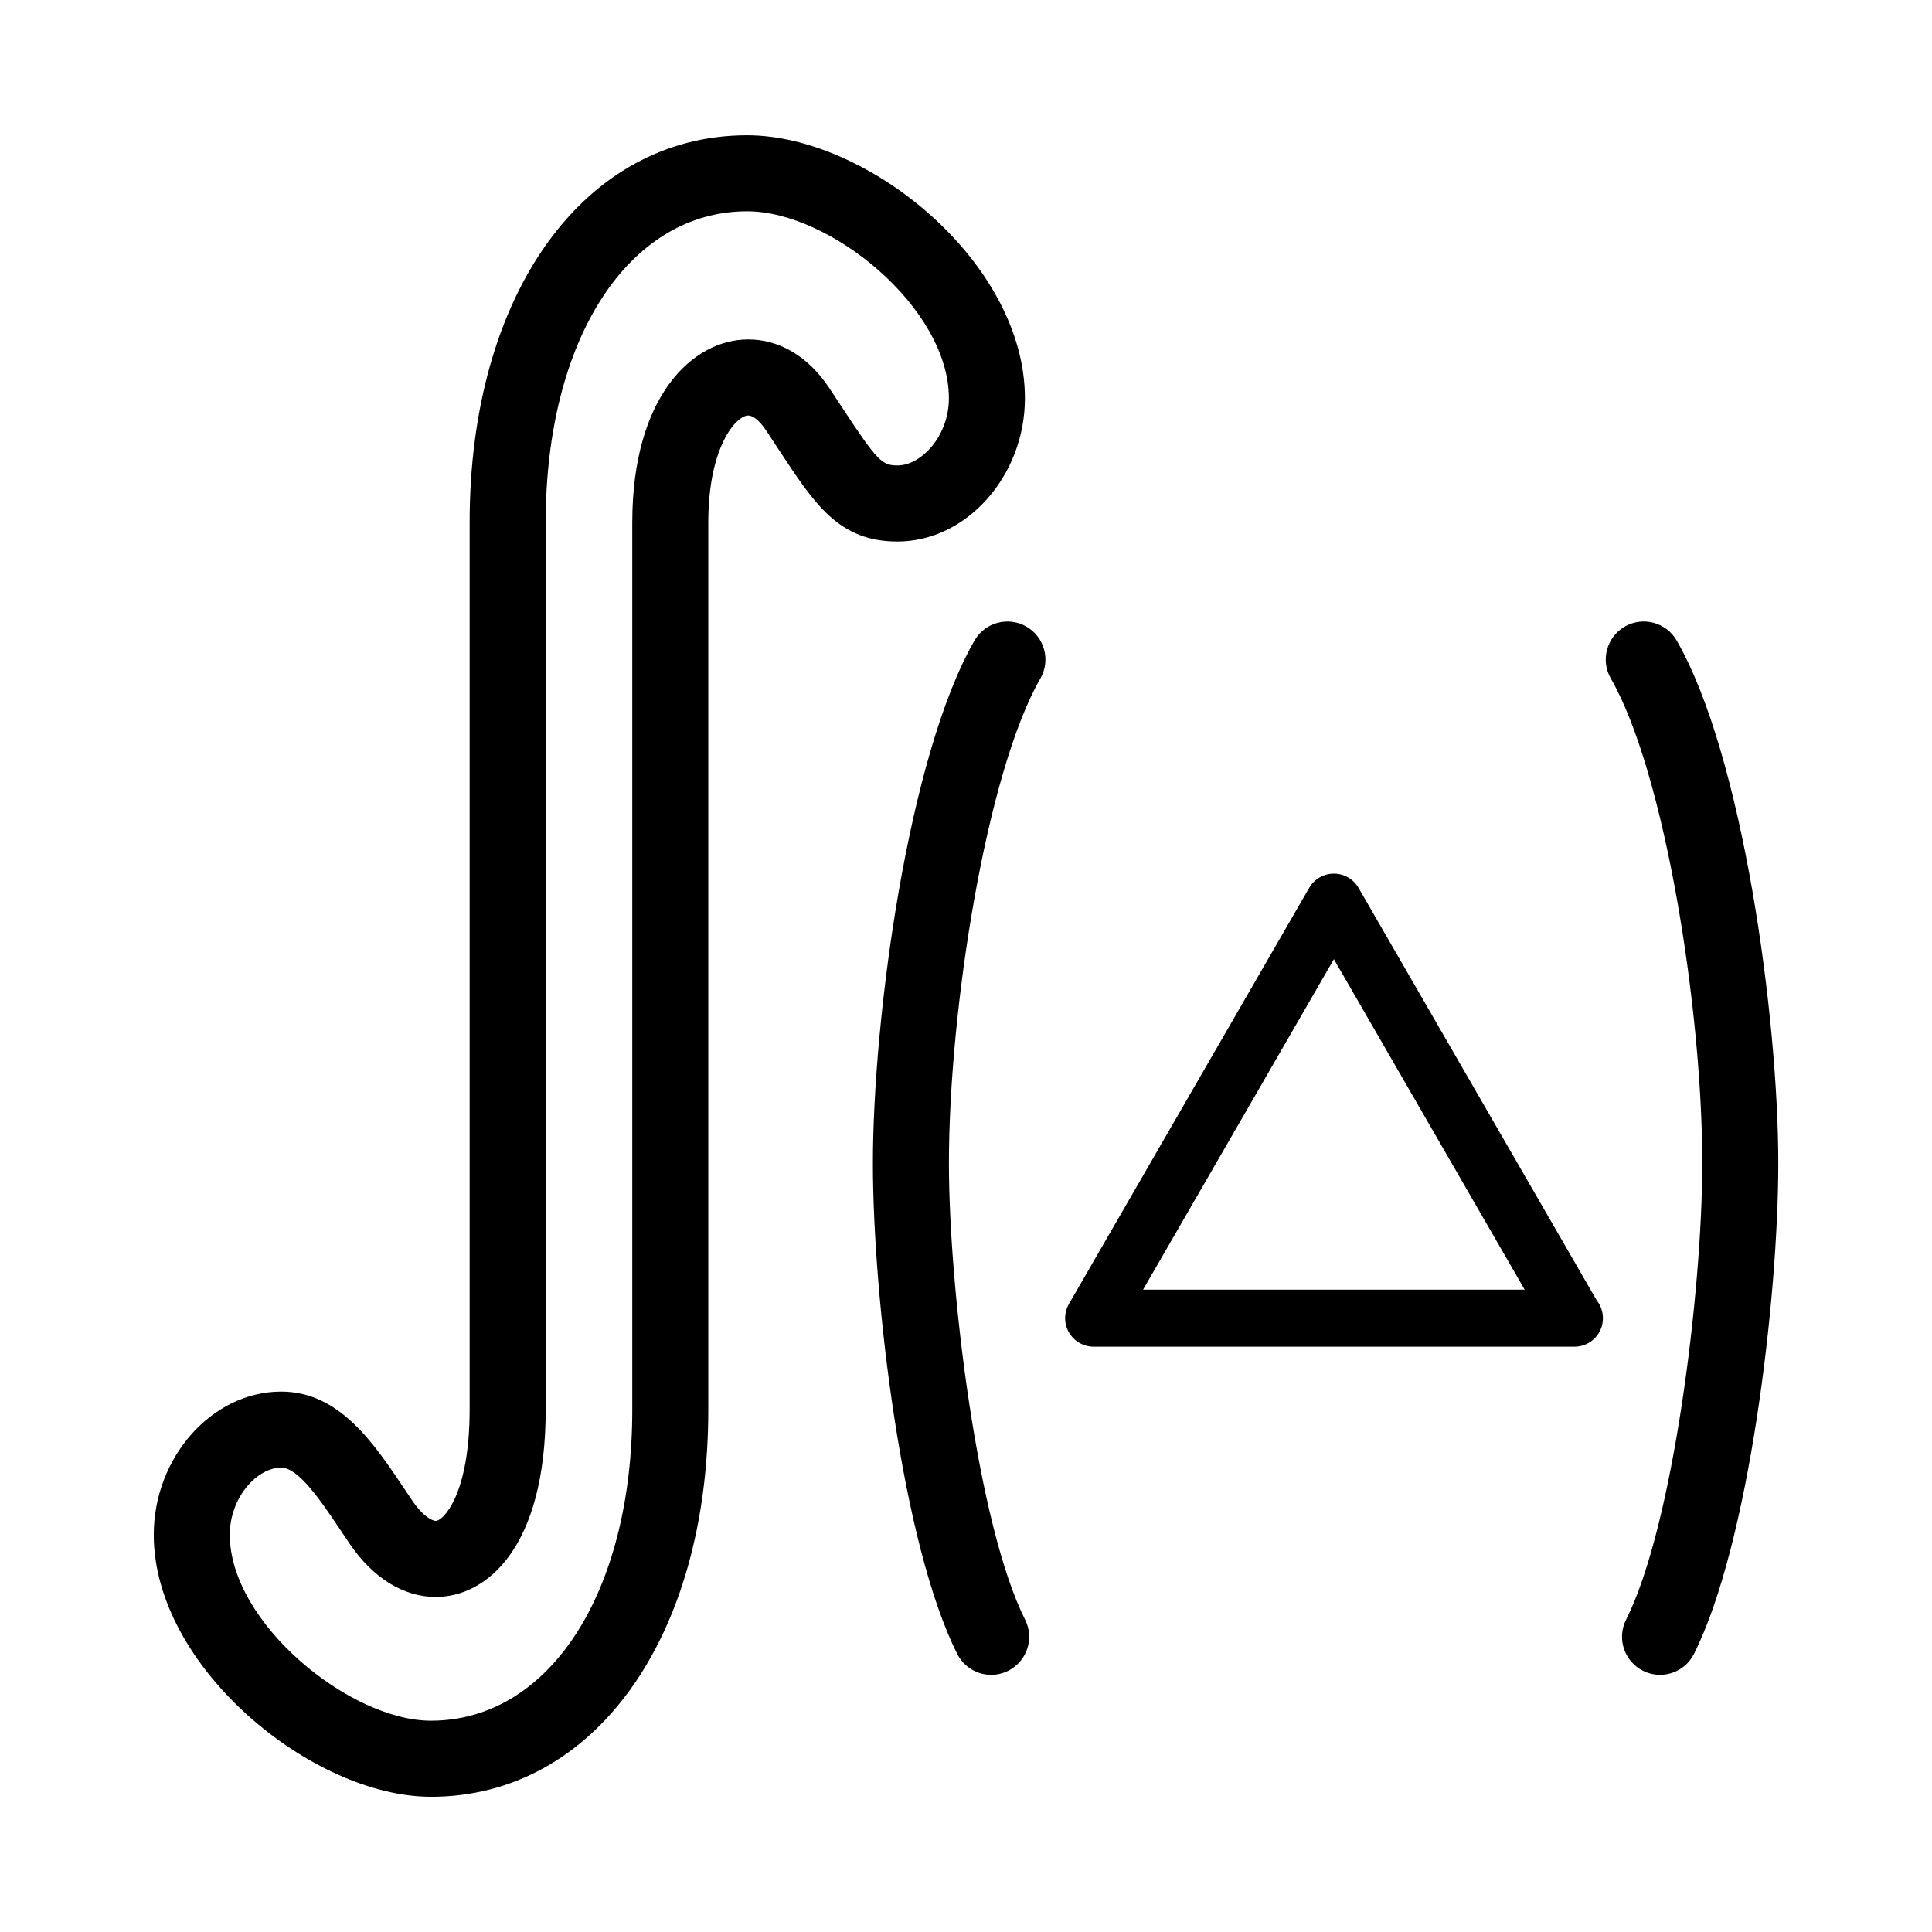 <?xml version="1.0" encoding="UTF-8"?>
<!-- The Best Svg Icon site in the world: iconSvg.co, Visit us! https://iconsvg.co -->
<svg fill="#000000" width="800px" height="800px" version="1.1" viewBox="144 144 512 512" xmlns="http://www.w3.org/2000/svg">
 <path d="m258.18 620.16c-31.383 0-73.434-34.32-73.434-69.41 0-20.574 15.461-37.961 33.77-37.961 15.406 0 24.547 13.668 32.617 25.723l2.16 3.215c2.852 4.207 5.301 5.32 6.191 5.32 1.98 0 8.973-7.055 8.973-29.469v-235.16c0-60.398 30.238-102.57 73.531-102.57 32.148 0 73.625 33.797 73.625 69.695 0 20.574-15.461 37.961-33.77 37.961-15.488 0-21.891-9.758-31.59-24.535l-3.281-4.984c-1.895-2.852-3.664-3.871-4.684-3.871-3.113 0-10.586 8.141-10.586 28.305v235.17c0.004 60.402-30.234 102.58-73.523 102.58zm-39.664-87.223c-6.297 0-13.617 7.777-13.617 17.809 0 23.312 31.762 49.258 53.281 49.258 31.426 0 53.379-33.895 53.379-82.422v-235.17c0-33.293 15.93-48.457 30.738-48.457 8.332 0 15.957 4.574 21.473 12.879l3.344 5.074c9.5 14.484 10.707 15.438 14.738 15.438 6.297 0 13.617-7.777 13.617-17.809 0-23.922-31.383-49.543-53.473-49.543-31.426 0-53.379 33.895-53.379 82.422v235.17c0 36.625-15.688 49.621-29.125 49.621-8.555 0-16.68-5.027-22.871-14.156l-2.231-3.324c-5.273-7.871-11.242-16.789-15.875-16.789zm192.68 53.832c4.969-2.504 6.973-8.559 4.469-13.531-12.508-24.859-20.191-87.211-20.191-120.97 0-40.828 9.957-103.62 24.234-128.46 2.777-4.828 1.113-10.984-3.707-13.758-4.828-2.769-10.988-1.109-13.754 3.715-17.562 30.539-26.918 100.06-26.918 138.5 0 35.902 7.766 101.07 22.348 130.04 1.773 3.516 5.32 5.547 9.008 5.547 1.512-0.008 3.059-0.355 4.512-1.086zm181.72-4.469c14.586-28.969 22.348-94.133 22.348-130.04 0-38.441-9.352-107.96-26.918-138.5-2.766-4.82-8.922-6.488-13.754-3.715-4.82 2.777-6.484 8.934-3.707 13.758 14.277 24.832 24.234 87.633 24.234 128.46 0 33.762-7.68 96.117-20.191 120.97-2.504 4.973-0.504 11.027 4.469 13.531 1.457 0.73 3.004 1.078 4.519 1.078 3.68 0.008 7.227-2.019 9-5.539zm-31.672-81.414h-0.102-127.31c-2.699 0-5.195-1.441-6.543-3.777-1.355-2.336-1.355-5.219 0-7.559l63.656-110.25c1.352-2.336 3.844-3.777 6.543-3.777s5.195 1.441 6.543 3.777l63.105 109.3c1.039 1.293 1.656 2.938 1.656 4.727 0.012 4.176-3.371 7.559-7.547 7.559zm-114.32-15.113h101.13l-50.559-87.582z"/>
</svg>